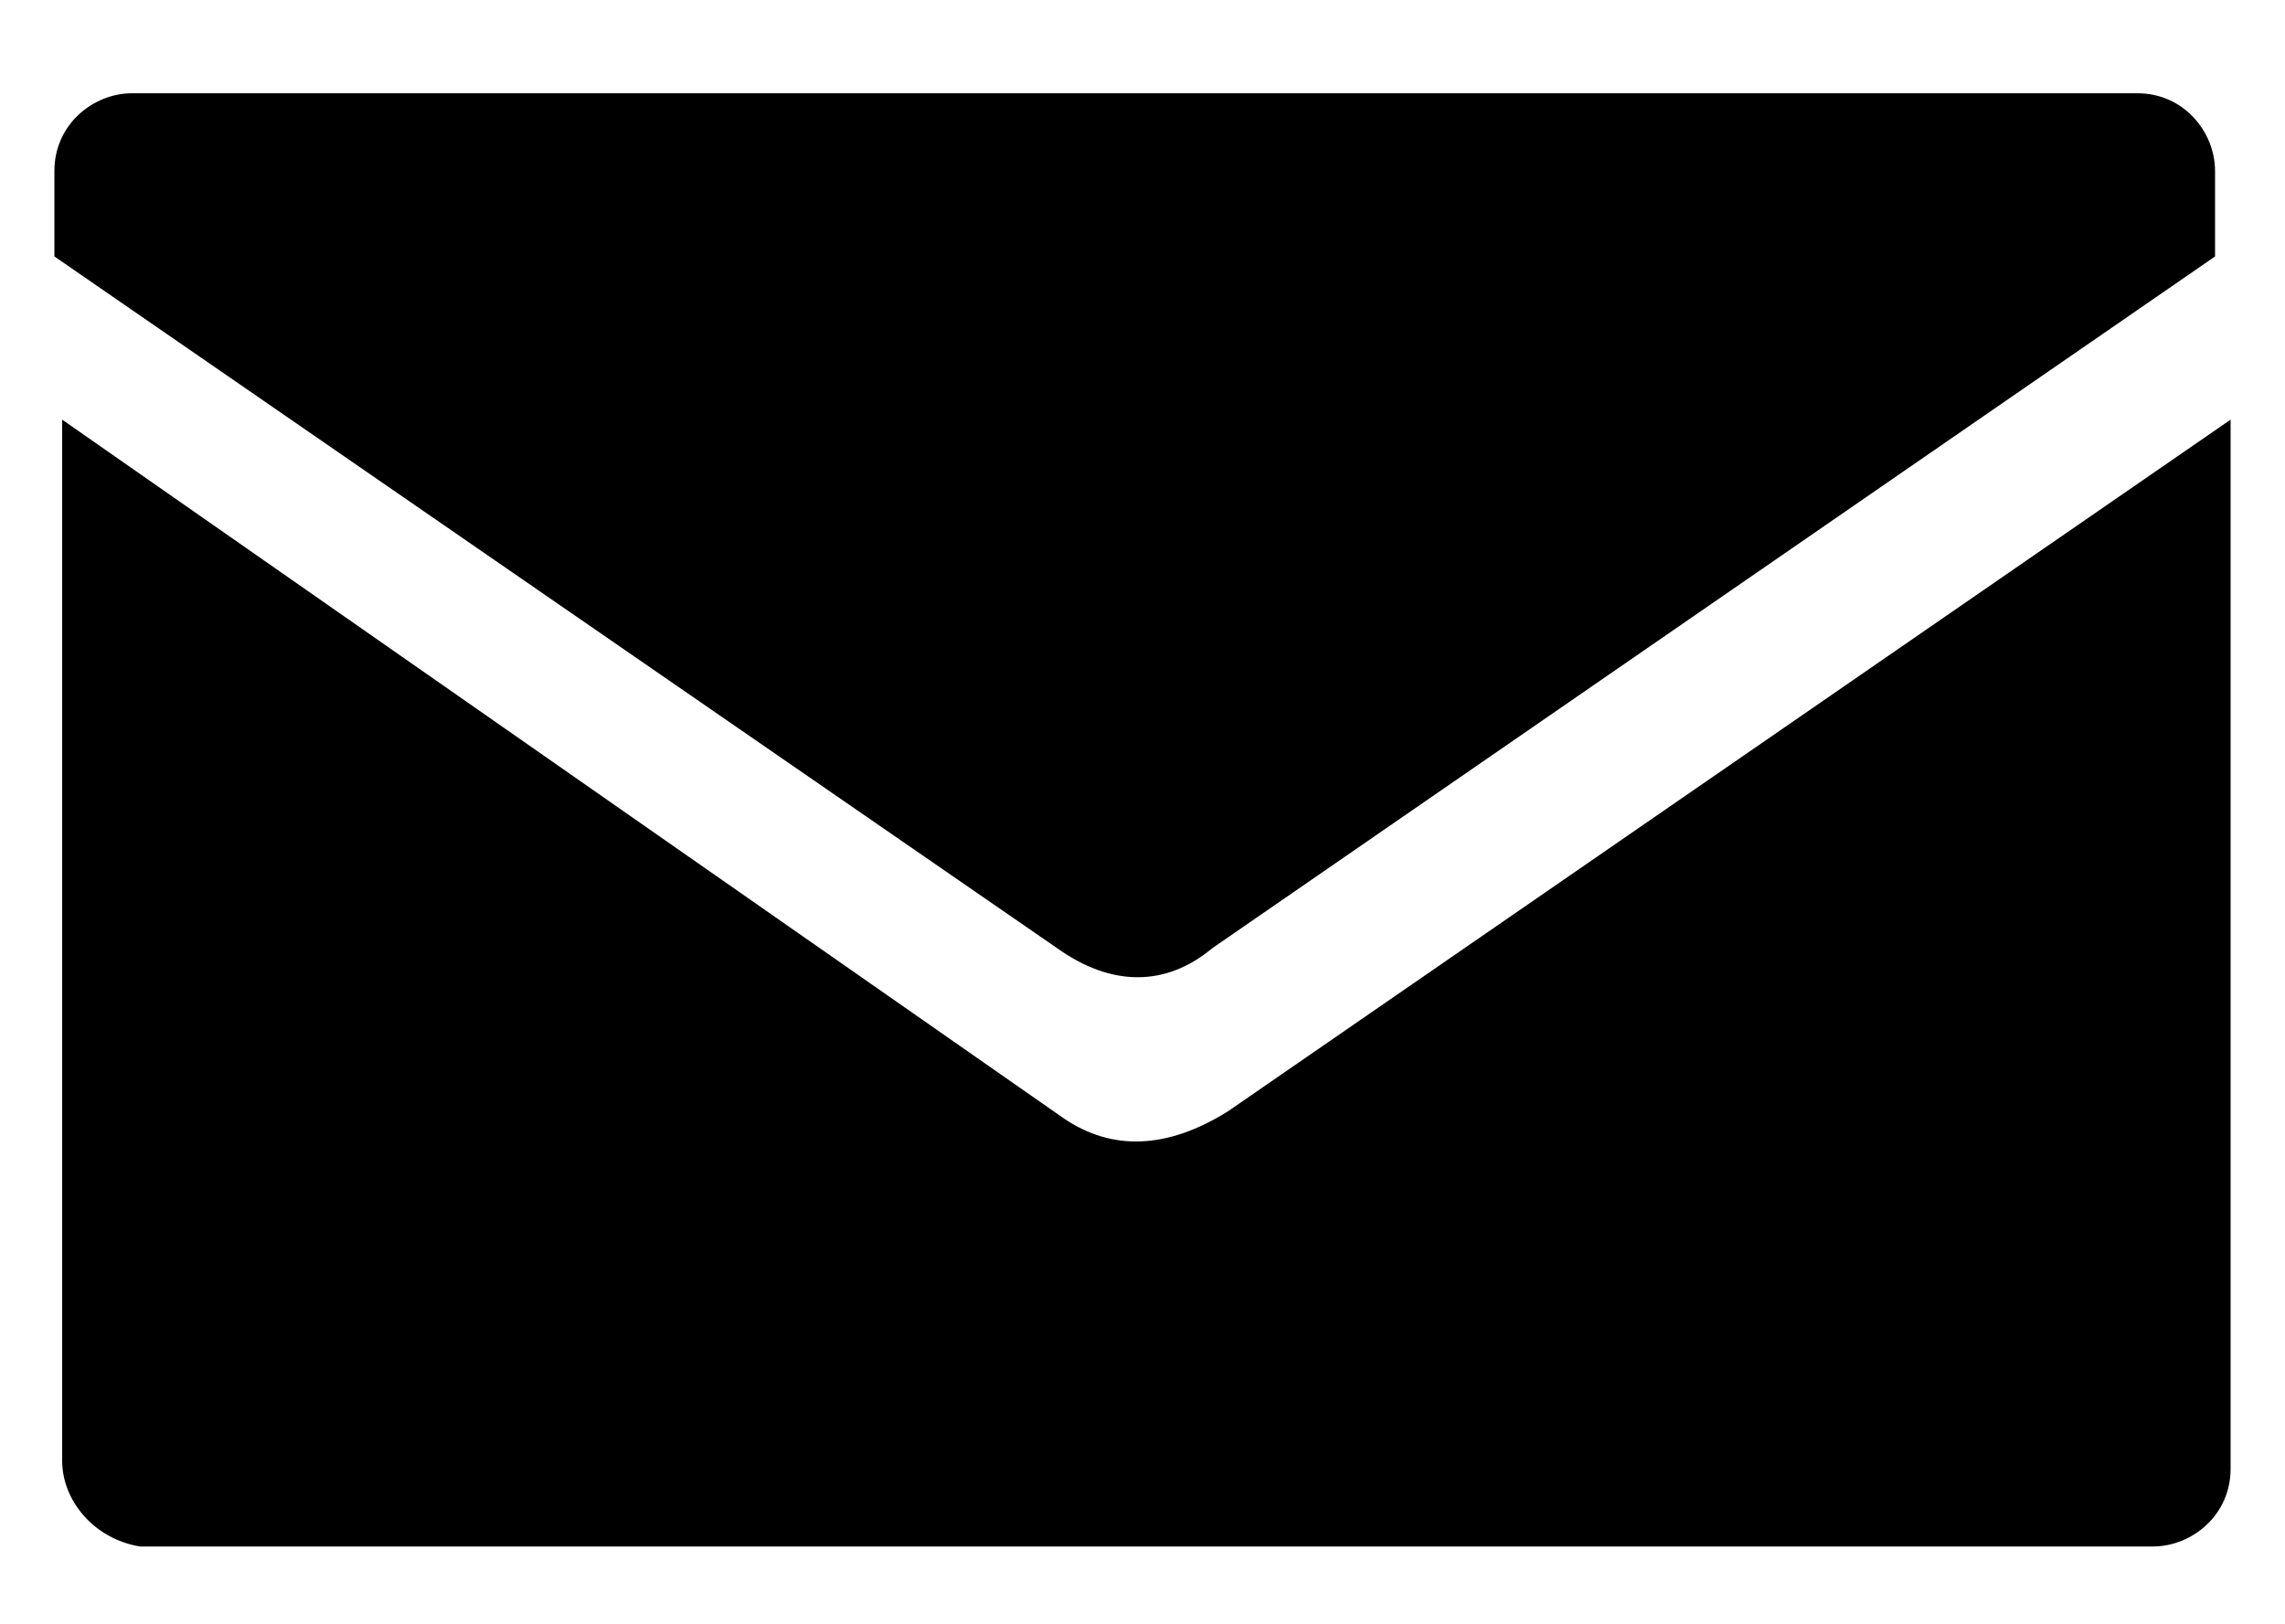 <?xml version="1.0" encoding="utf-8"?>
<!-- Generator: Adobe Illustrator 24.3.0, SVG Export Plug-In . SVG Version: 6.00 Build 0)  -->
<svg version="1.1" id="Livello_1" xmlns="http://www.w3.org/2000/svg" xmlns:xlink="http://www.w3.org/1999/xlink" x="0px" y="0px"
	 viewBox="0 0 29.4 20.9" style="enable-background:new 0 0 29.4 20.9;" xml:space="preserve">
<g>
	<path d="M13.7,14.4L0.8,5.4v13.4c0,0.5,0.4,1,1,1.1h25.9c0.5,0,1-0.4,1-1V5.4l-12.9,8.9C15,14.8,14.3,14.8,13.7,14.4z"/>
	<path d="M15.6,12.2l12.9-8.9V2.2c0-0.5-0.4-1-1-1H1.7c-0.5,0-1,0.4-1,1v1.1l12.9,8.9C14.3,12.7,15,12.7,15.6,12.2z"/>
</g>
</svg>
